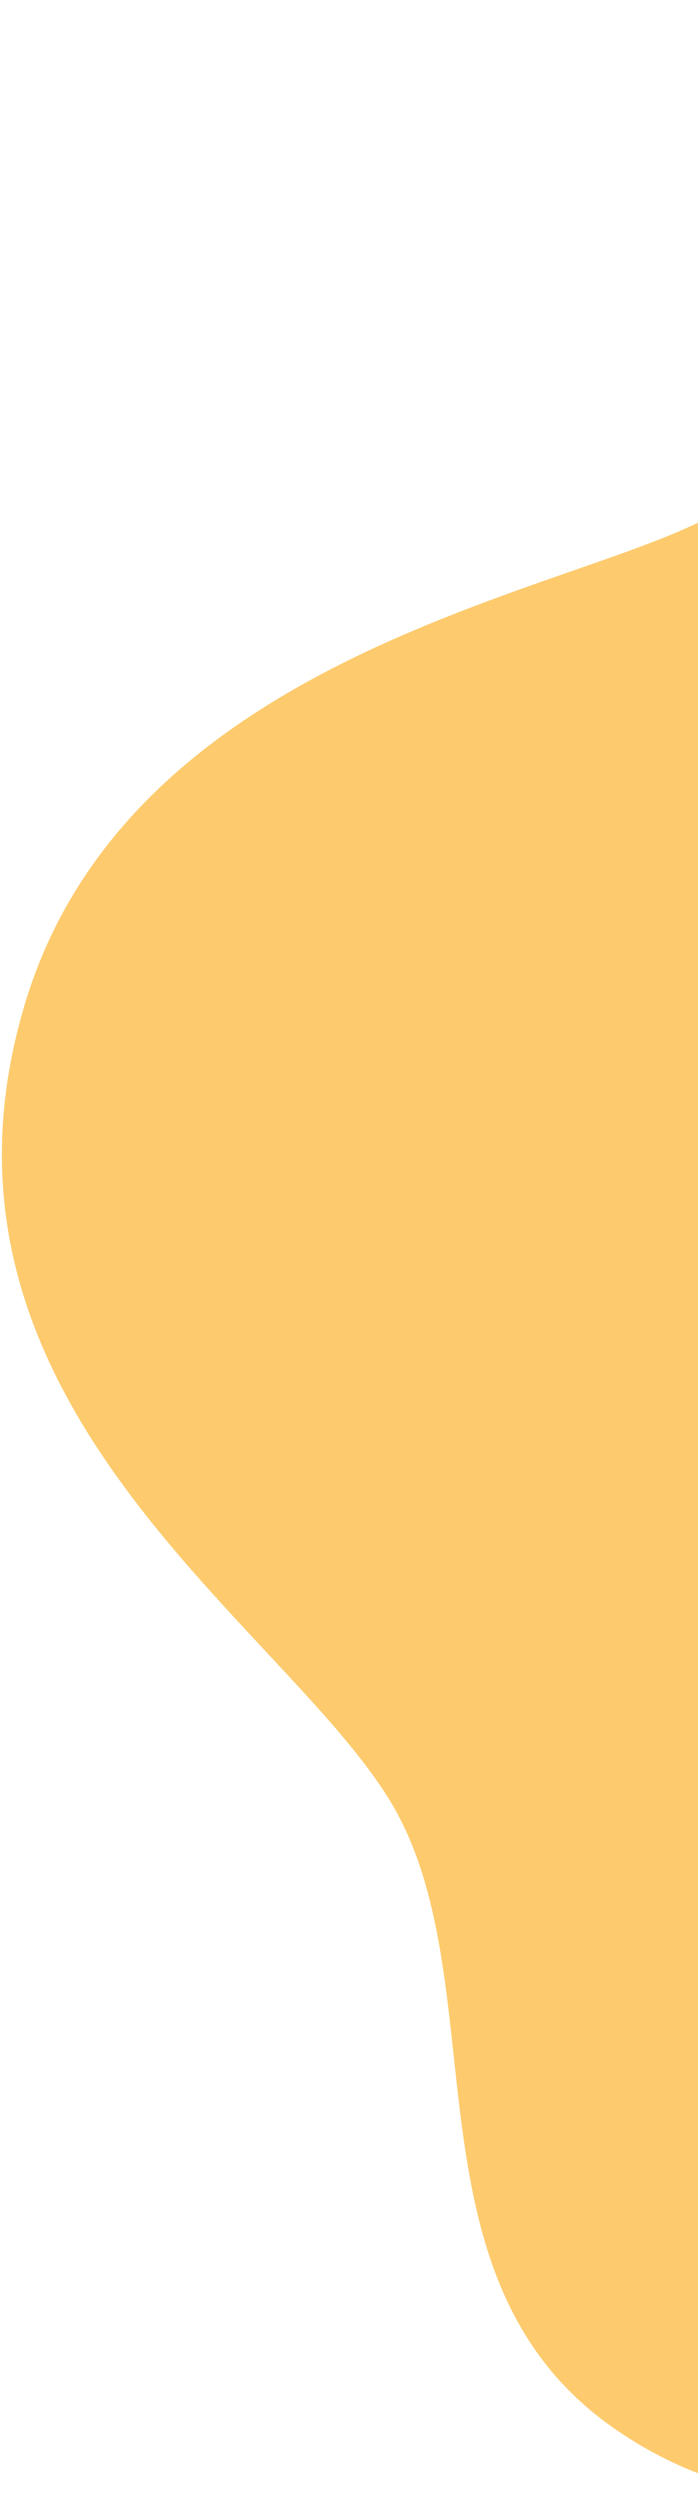 <svg width="207" height="741" viewBox="0 0 207 741" fill="none" xmlns="http://www.w3.org/2000/svg">
<path d="M318.708 372.685C289.231 468.634 400.759 611.056 361.299 670.011C321.838 728.97 247.06 764.816 182.212 719.81C117.367 674.808 148.541 585.98 114.977 532.626C81.413 479.269 -27.247 414.346 7.221 298.091C41.69 181.836 199.319 173.078 221.256 144.953C243.188 116.829 232.675 26.683 296.564 7.055C360.456 -12.575 427.587 16.534 445.591 76.218C482.022 207.073 348.185 276.739 318.708 372.685Z" fill="#FDCB6E"/>
</svg>
